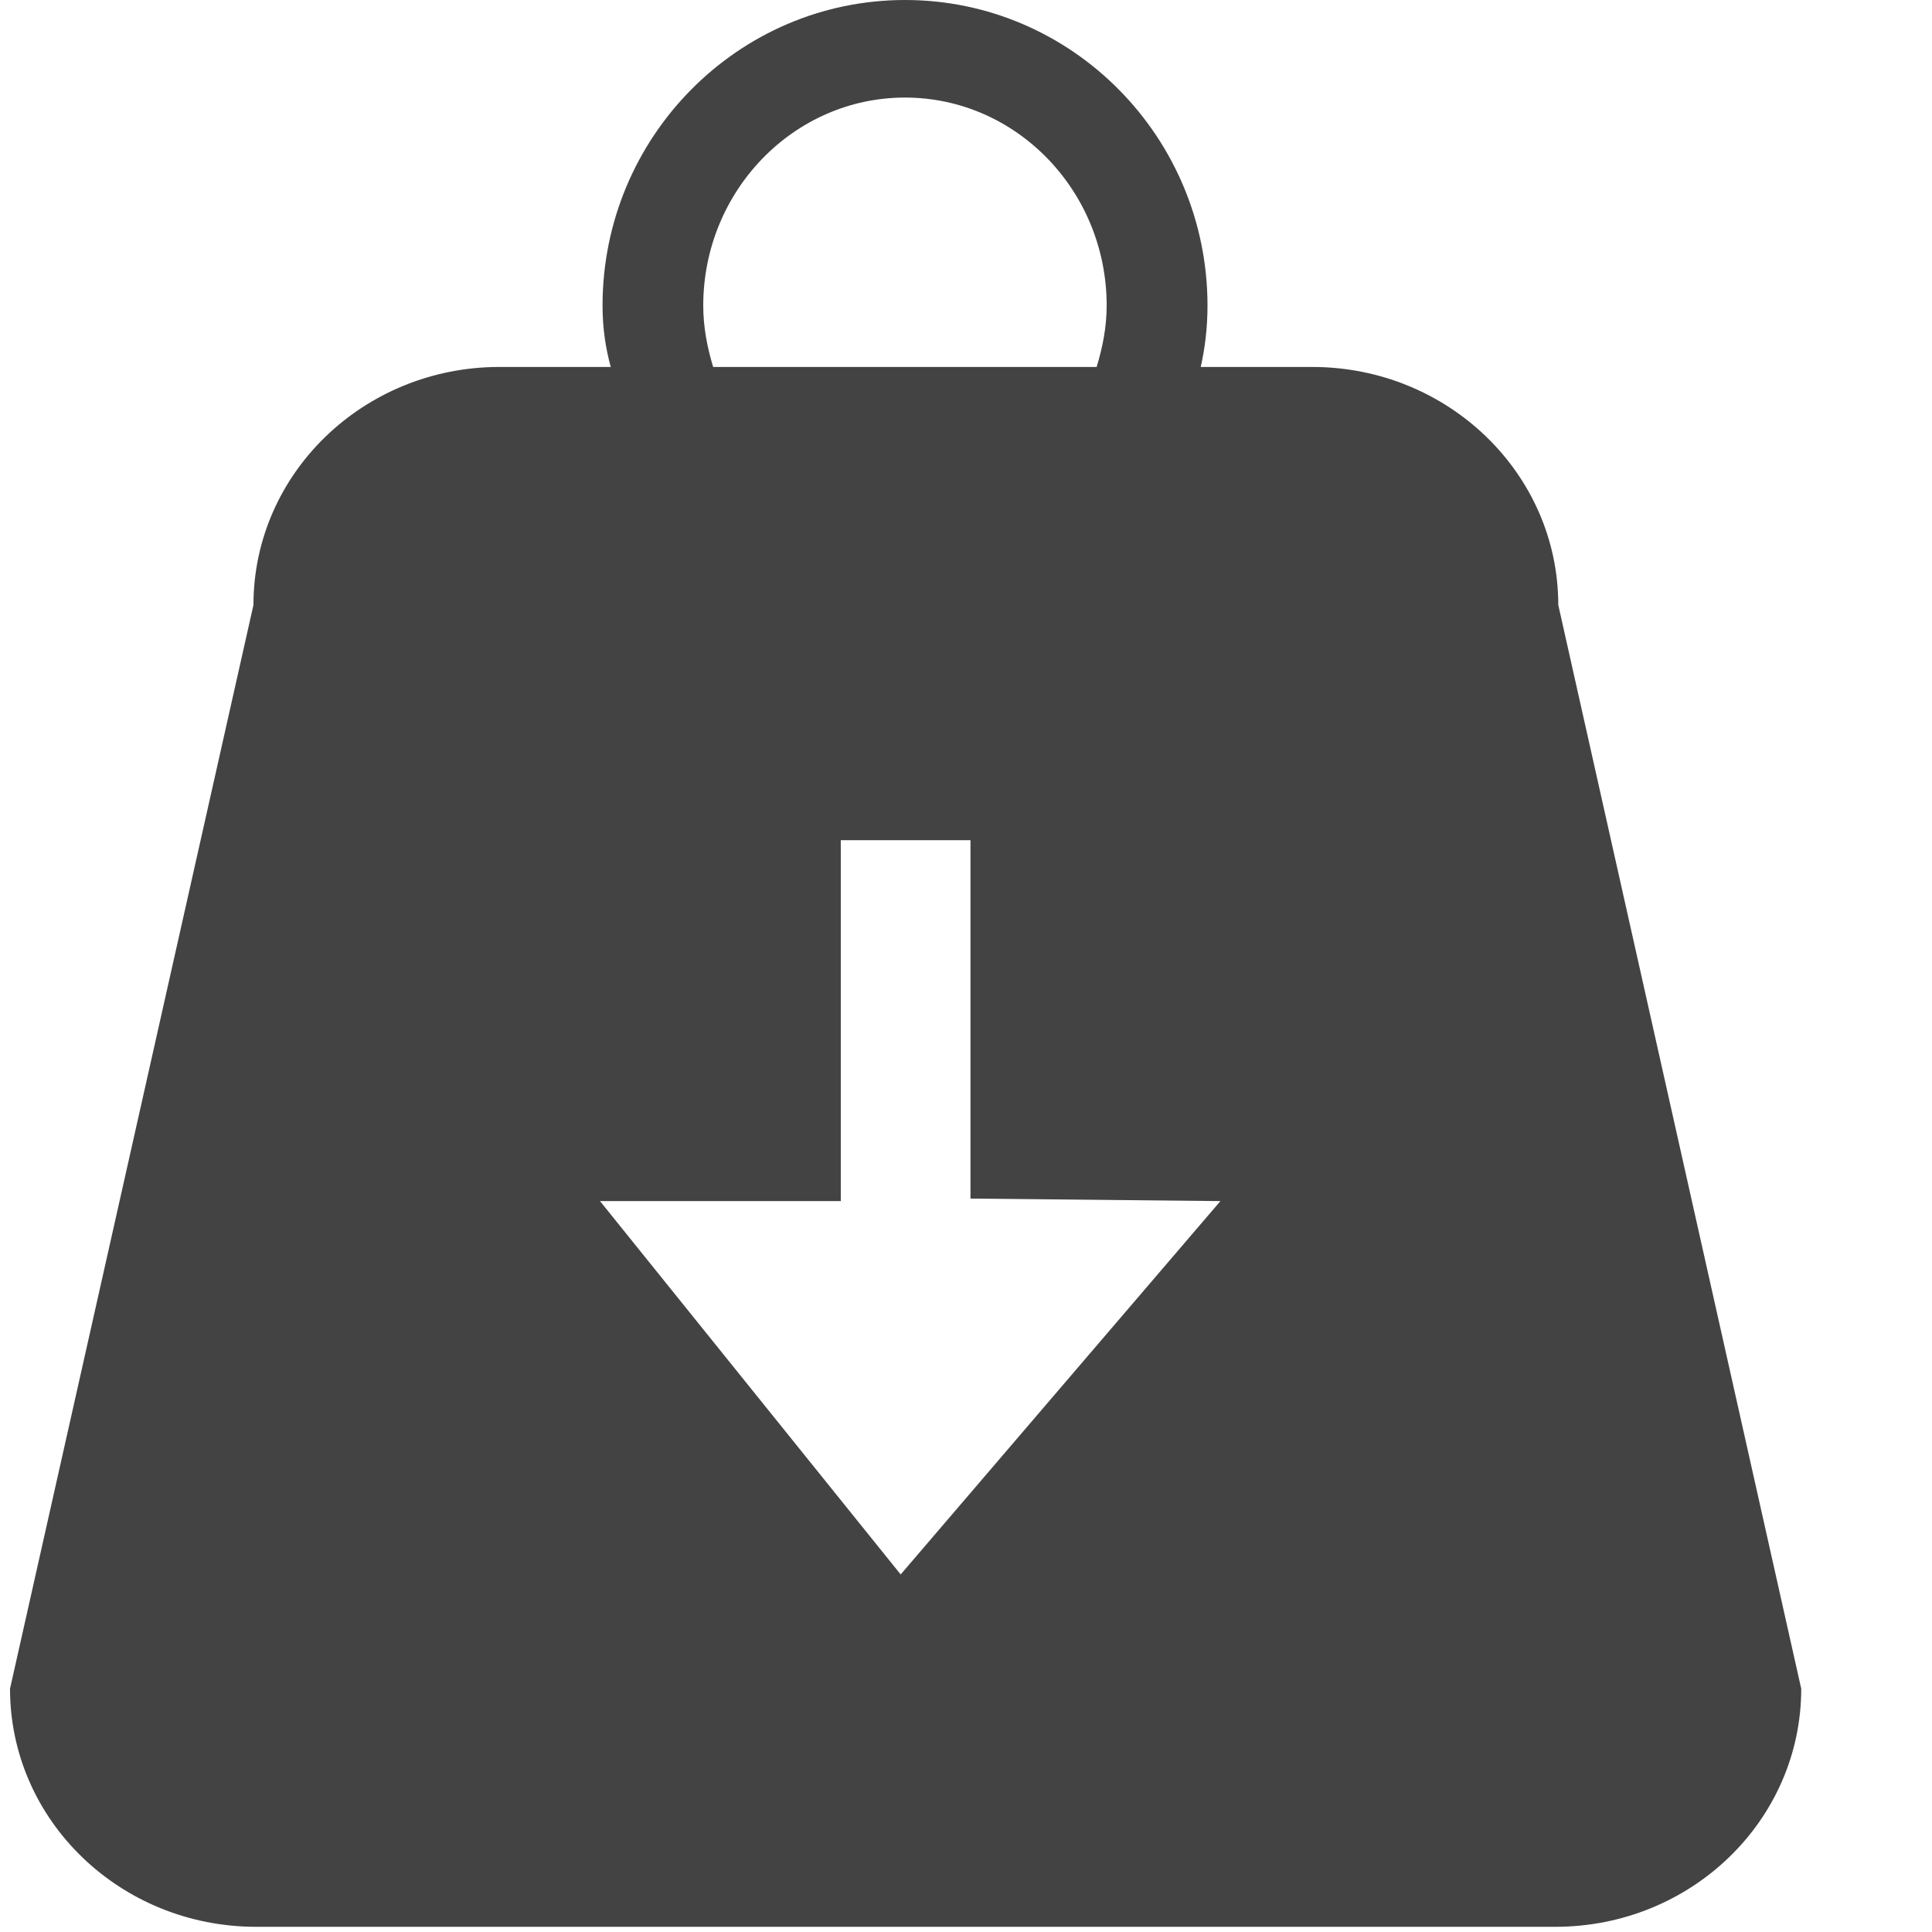 <?xml version="1.0" encoding="utf-8"?>
<!-- Uploaded to: SVG Repo, www.svgrepo.com, Generator: SVG Repo Mixer Tools -->
<svg width="800px" height="800px" viewBox="0 0 16 16" version="1.1" xmlns="http://www.w3.org/2000/svg" xmlns:xlink="http://www.w3.org/1999/xlink" class="si-glyph si-glyph-weight-down">
<title>656</title>
<defs>
</defs>
<g stroke="none" stroke-width="1" fill="none" fill-rule="evenodd">
<path d="M12.905,5.01 C12.905,3.922 11.993,3.039 10.867,3.039 L9.944,3.039 C9.978,2.887 10,2.719 10,2.531 C10,1.135 8.877,-4.54747351e-13 7.495,-4.54747351e-13 C6.113,-4.54747351e-13 4.99,1.135 4.99,2.531 C4.99,2.719 5.016,2.886 5.058,3.039 L4.136,3.039 C3.011,3.039 2.099,3.922 2.099,5.01 L0.083,13.985 C0.083,15.075 0.995,15.957 2.122,15.957 L12.88,15.957 C14.006,15.957 14.917,15.075 14.917,13.985 L12.905,5.01 L12.905,5.01 Z M5.824,2.531 C5.824,1.582 6.573,0.808 7.495,0.808 C8.416,0.808 9.165,1.581 9.165,2.531 C9.165,2.709 9.131,2.877 9.082,3.039 L5.906,3.039 C5.857,2.877 5.824,2.709 5.824,2.531 L5.824,2.531 Z M6.963,9.947 L6.963,6.958 L8.037,6.958 L8.037,9.926 L10.107,9.947 L7.459,13.039 L4.969,9.947 L6.963,9.947 L6.963,9.947 Z" fill="#434343" class="si-glyph-fill">
</path>
</g>
</svg>